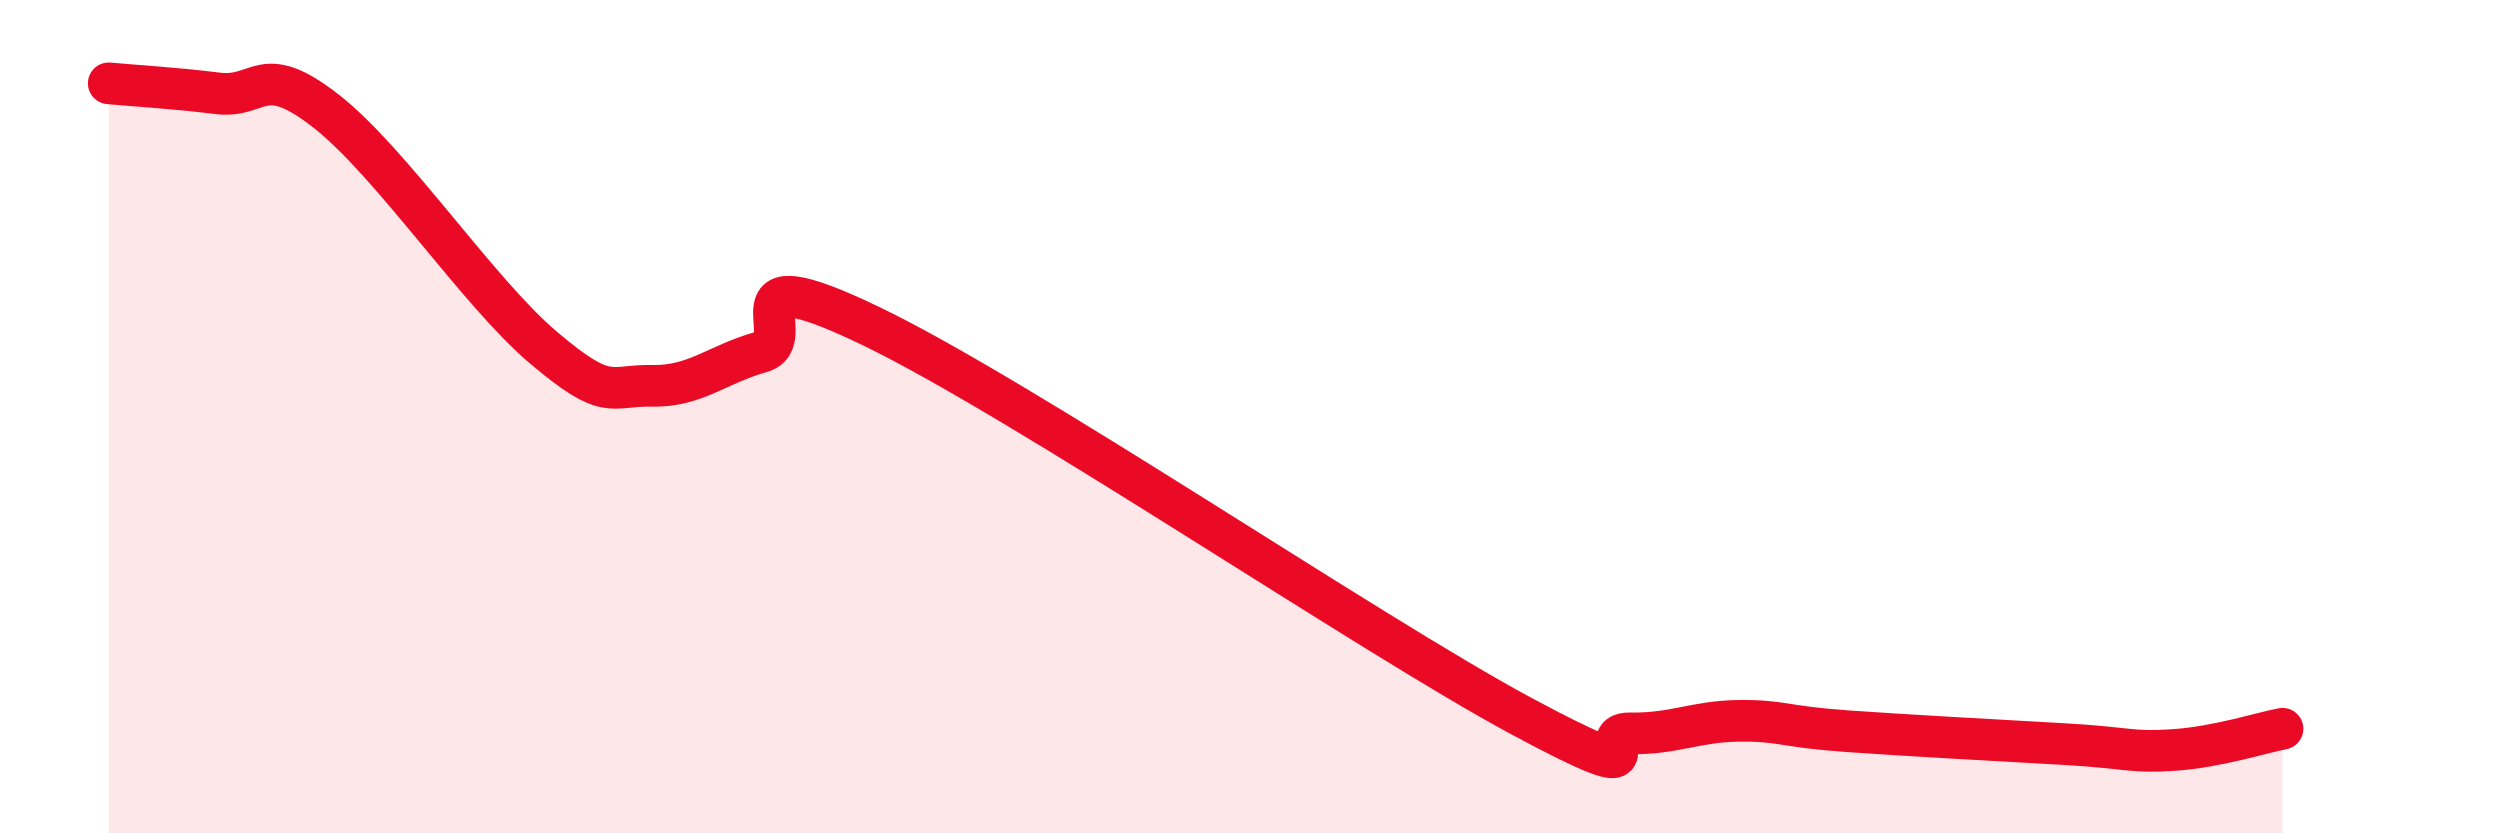 
    <svg width="60" height="20" viewBox="0 0 60 20" xmlns="http://www.w3.org/2000/svg">
      <path
        d="M 2.61,2 C 3.13,2.05 4.18,2.11 5.22,2.24 C 6.26,2.37 6.27,1.45 7.83,2.67 C 9.39,3.89 11.48,7.02 13.04,8.34 C 14.6,9.66 14.61,9.24 15.65,9.26 C 16.69,9.28 17.22,8.74 18.26,8.45 C 19.3,8.16 17.22,6.06 20.87,7.81 C 24.52,9.56 32.87,15.23 36.52,17.19 C 40.17,19.15 38.09,17.58 39.13,17.6 C 40.17,17.62 40.7,17.31 41.74,17.3 C 42.78,17.29 42.78,17.44 44.35,17.55 C 45.92,17.66 48.01,17.77 49.57,17.86 C 51.13,17.95 51.13,18.07 52.17,18 C 53.21,17.93 54.26,17.59 54.78,17.49L54.78 20L2.61 20Z"
        fill="#EB0A25"
        opacity="0.1"
        stroke-linecap="round"
        stroke-linejoin="round"
      />
      <path
        d="M 2.61,2 C 3.13,2.05 4.18,2.11 5.22,2.24 C 6.26,2.37 6.27,1.45 7.83,2.67 C 9.39,3.89 11.48,7.02 13.04,8.34 C 14.6,9.66 14.61,9.24 15.65,9.26 C 16.69,9.28 17.22,8.74 18.26,8.45 C 19.3,8.16 17.22,6.06 20.87,7.81 C 24.52,9.56 32.87,15.23 36.52,17.19 C 40.17,19.15 38.09,17.58 39.13,17.6 C 40.17,17.62 40.7,17.31 41.74,17.3 C 42.78,17.29 42.78,17.44 44.35,17.55 C 45.92,17.66 48.01,17.77 49.57,17.86 C 51.13,17.95 51.13,18.07 52.17,18 C 53.21,17.93 54.26,17.59 54.78,17.49"
        stroke="#EB0A25"
        stroke-width="1"
        fill="none"
        stroke-linecap="round"
        stroke-linejoin="round"
      />
    </svg>
  